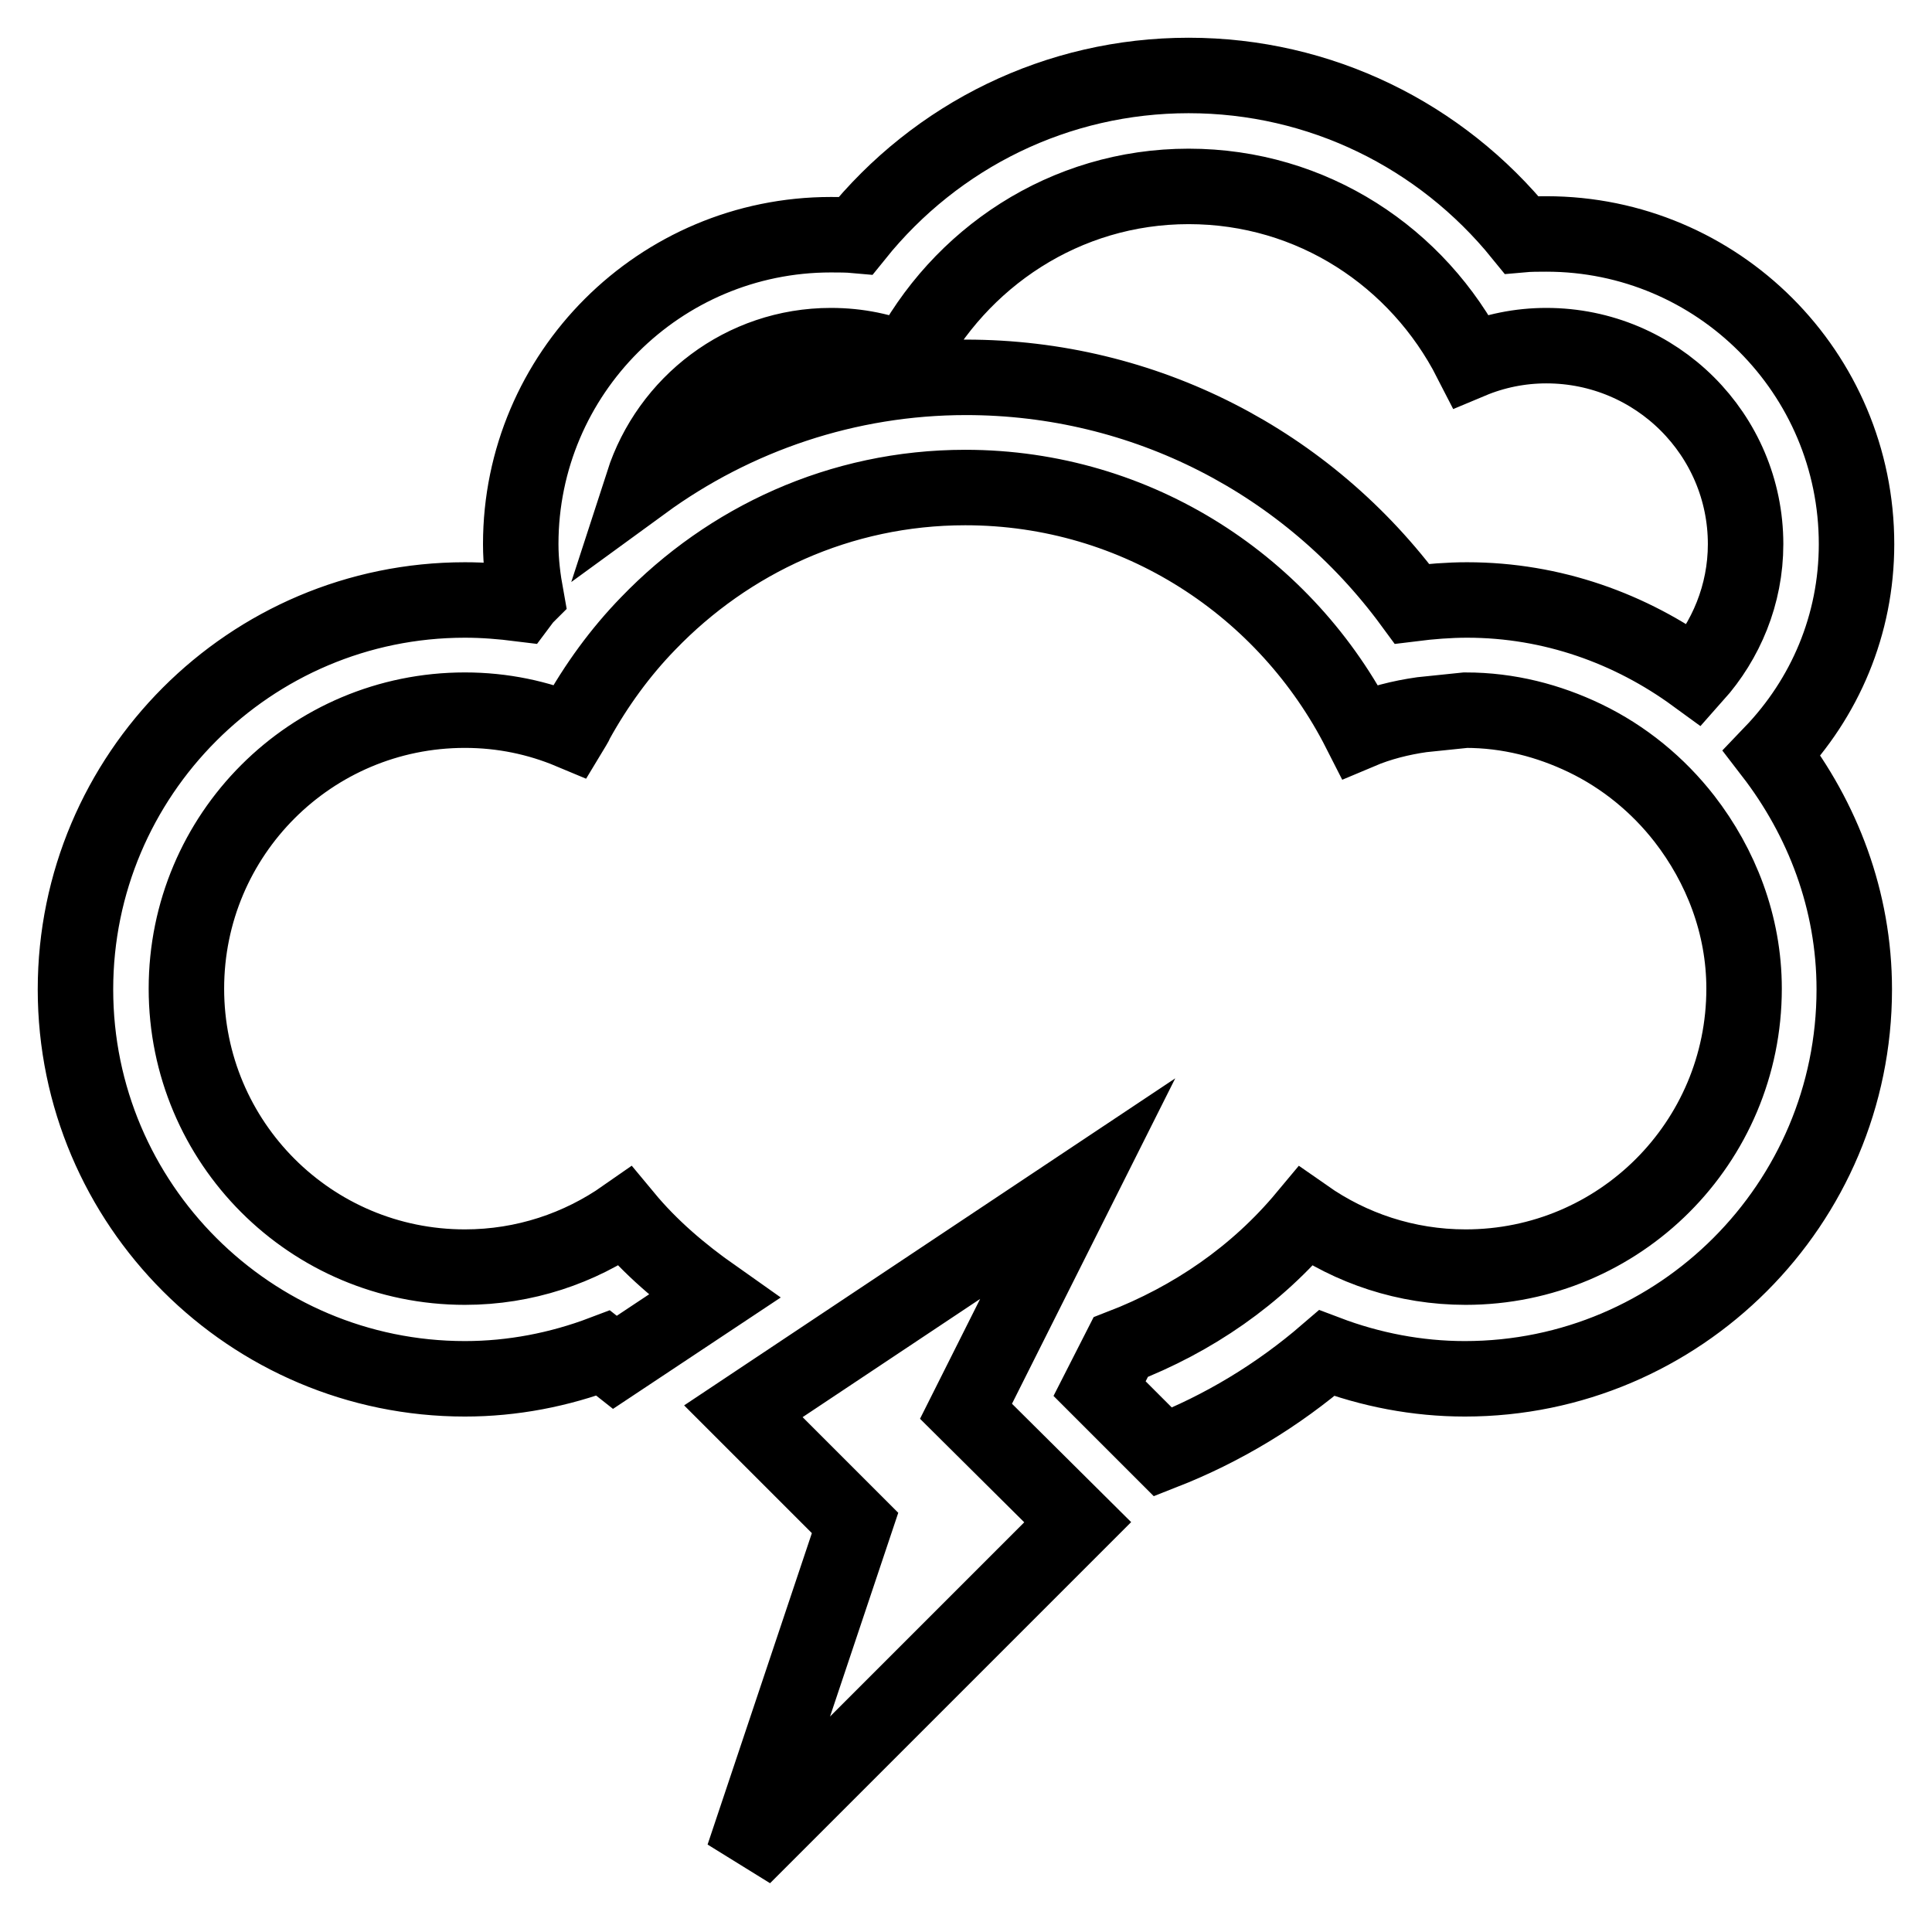 <?xml version="1.0" encoding="utf-8"?>
<!-- Svg Vector Icons : http://www.onlinewebfonts.com/icon -->
<!DOCTYPE svg PUBLIC "-//W3C//DTD SVG 1.1//EN" "http://www.w3.org/Graphics/SVG/1.1/DTD/svg11.dtd">
<svg version="1.1" xmlns="http://www.w3.org/2000/svg" xmlns:xlink="http://www.w3.org/1999/xlink" x="0px" y="0px" viewBox="0 0 256 256" enable-background="new 0 0 256 256" xml:space="preserve">
<g> <path stroke-width="10" fill-opacity="0" stroke="#000000"  d="M98.5,187l14.8,14.8L98.5,246l44.3-44.3L128,187l14.8-29.5L98.5,187z M246,72.1c0-22.7-18.4-41.1-41.1-41.1 c-1.1,0-2.2,0-3.3,0.1C190.9,17.9,174.9,10,157.5,10c-17.4,0-33.4,7.9-44.1,21.2c-1.1-0.1-2.2-0.1-3.3-0.1 C87.4,31.1,69,49.5,69,72.1c0,2.4,0.3,4.7,0.7,6.9c-0.3,0.3-0.5,0.6-0.8,1c-2.4-0.3-4.8-0.5-7.3-0.5c-28.5,0-51.6,23.2-51.6,51.6 c0,28.5,23.2,51.6,51.6,51.6c6.3,0,12.5-1.2,18.3-3.4c0.5,0.4,1.1,0.8,1.6,1.2l13.1-8.7c-4.4-3.1-8.4-6.5-11.8-10.6 c-6,4.2-13.3,6.7-21.2,6.7c-20.4,0-36.9-16.5-36.9-36.9c0-20.4,16.5-36.9,36.9-36.9c5,0,9.7,1,14,2.8c0.3-0.5,0.6-0.9,0.8-1.4 c2.6-4.7,5.8-9.1,9.5-12.9c10.6-11,25.4-18,42-18c22.9,0,42.6,13.2,52.3,32.3c2.6-1.1,5.4-1.8,8.2-2.2l5.8-0.6 c5.7,0,11,1.4,15.8,3.7c5.2,2.5,9.7,6.2,13.2,10.7c4.8,6.2,7.9,14,7.9,22.5c0,20.4-16.5,36.9-36.9,36.9c-7.9,0-15.2-2.5-21.2-6.7 c-6.5,7.8-14.9,13.6-24.5,17.3l-2.8,5.5l8.4,8.4c7.9-3.1,15.2-7.5,21.7-13.1c5.8,2.2,12,3.4,18.3,3.4c28.5,0,51.6-23.2,51.6-51.6 c0-11.8-4.2-22.6-10.9-31.3C241.8,92.5,246,82.8,246,72.1z M224.6,89.5c-8.5-6.2-18.9-10-30.2-10c-2.4,0-4.9,0.2-7.3,0.5 c-13.8-18.8-35.5-30-59.1-30c-15.7,0-30.6,5.1-42.8,14c3.4-10.5,13.2-18.2,24.9-18.2c3.6,0,6.9,0.7,10,2c7-13.6,21-23.1,37.4-23.1 s30.4,9.4,37.4,23.1c3.1-1.3,6.5-2,10-2c14.6,0,26.4,11.8,26.4,26.3C231.3,78.8,228.7,84.9,224.6,89.5z"/></g>
</svg>
